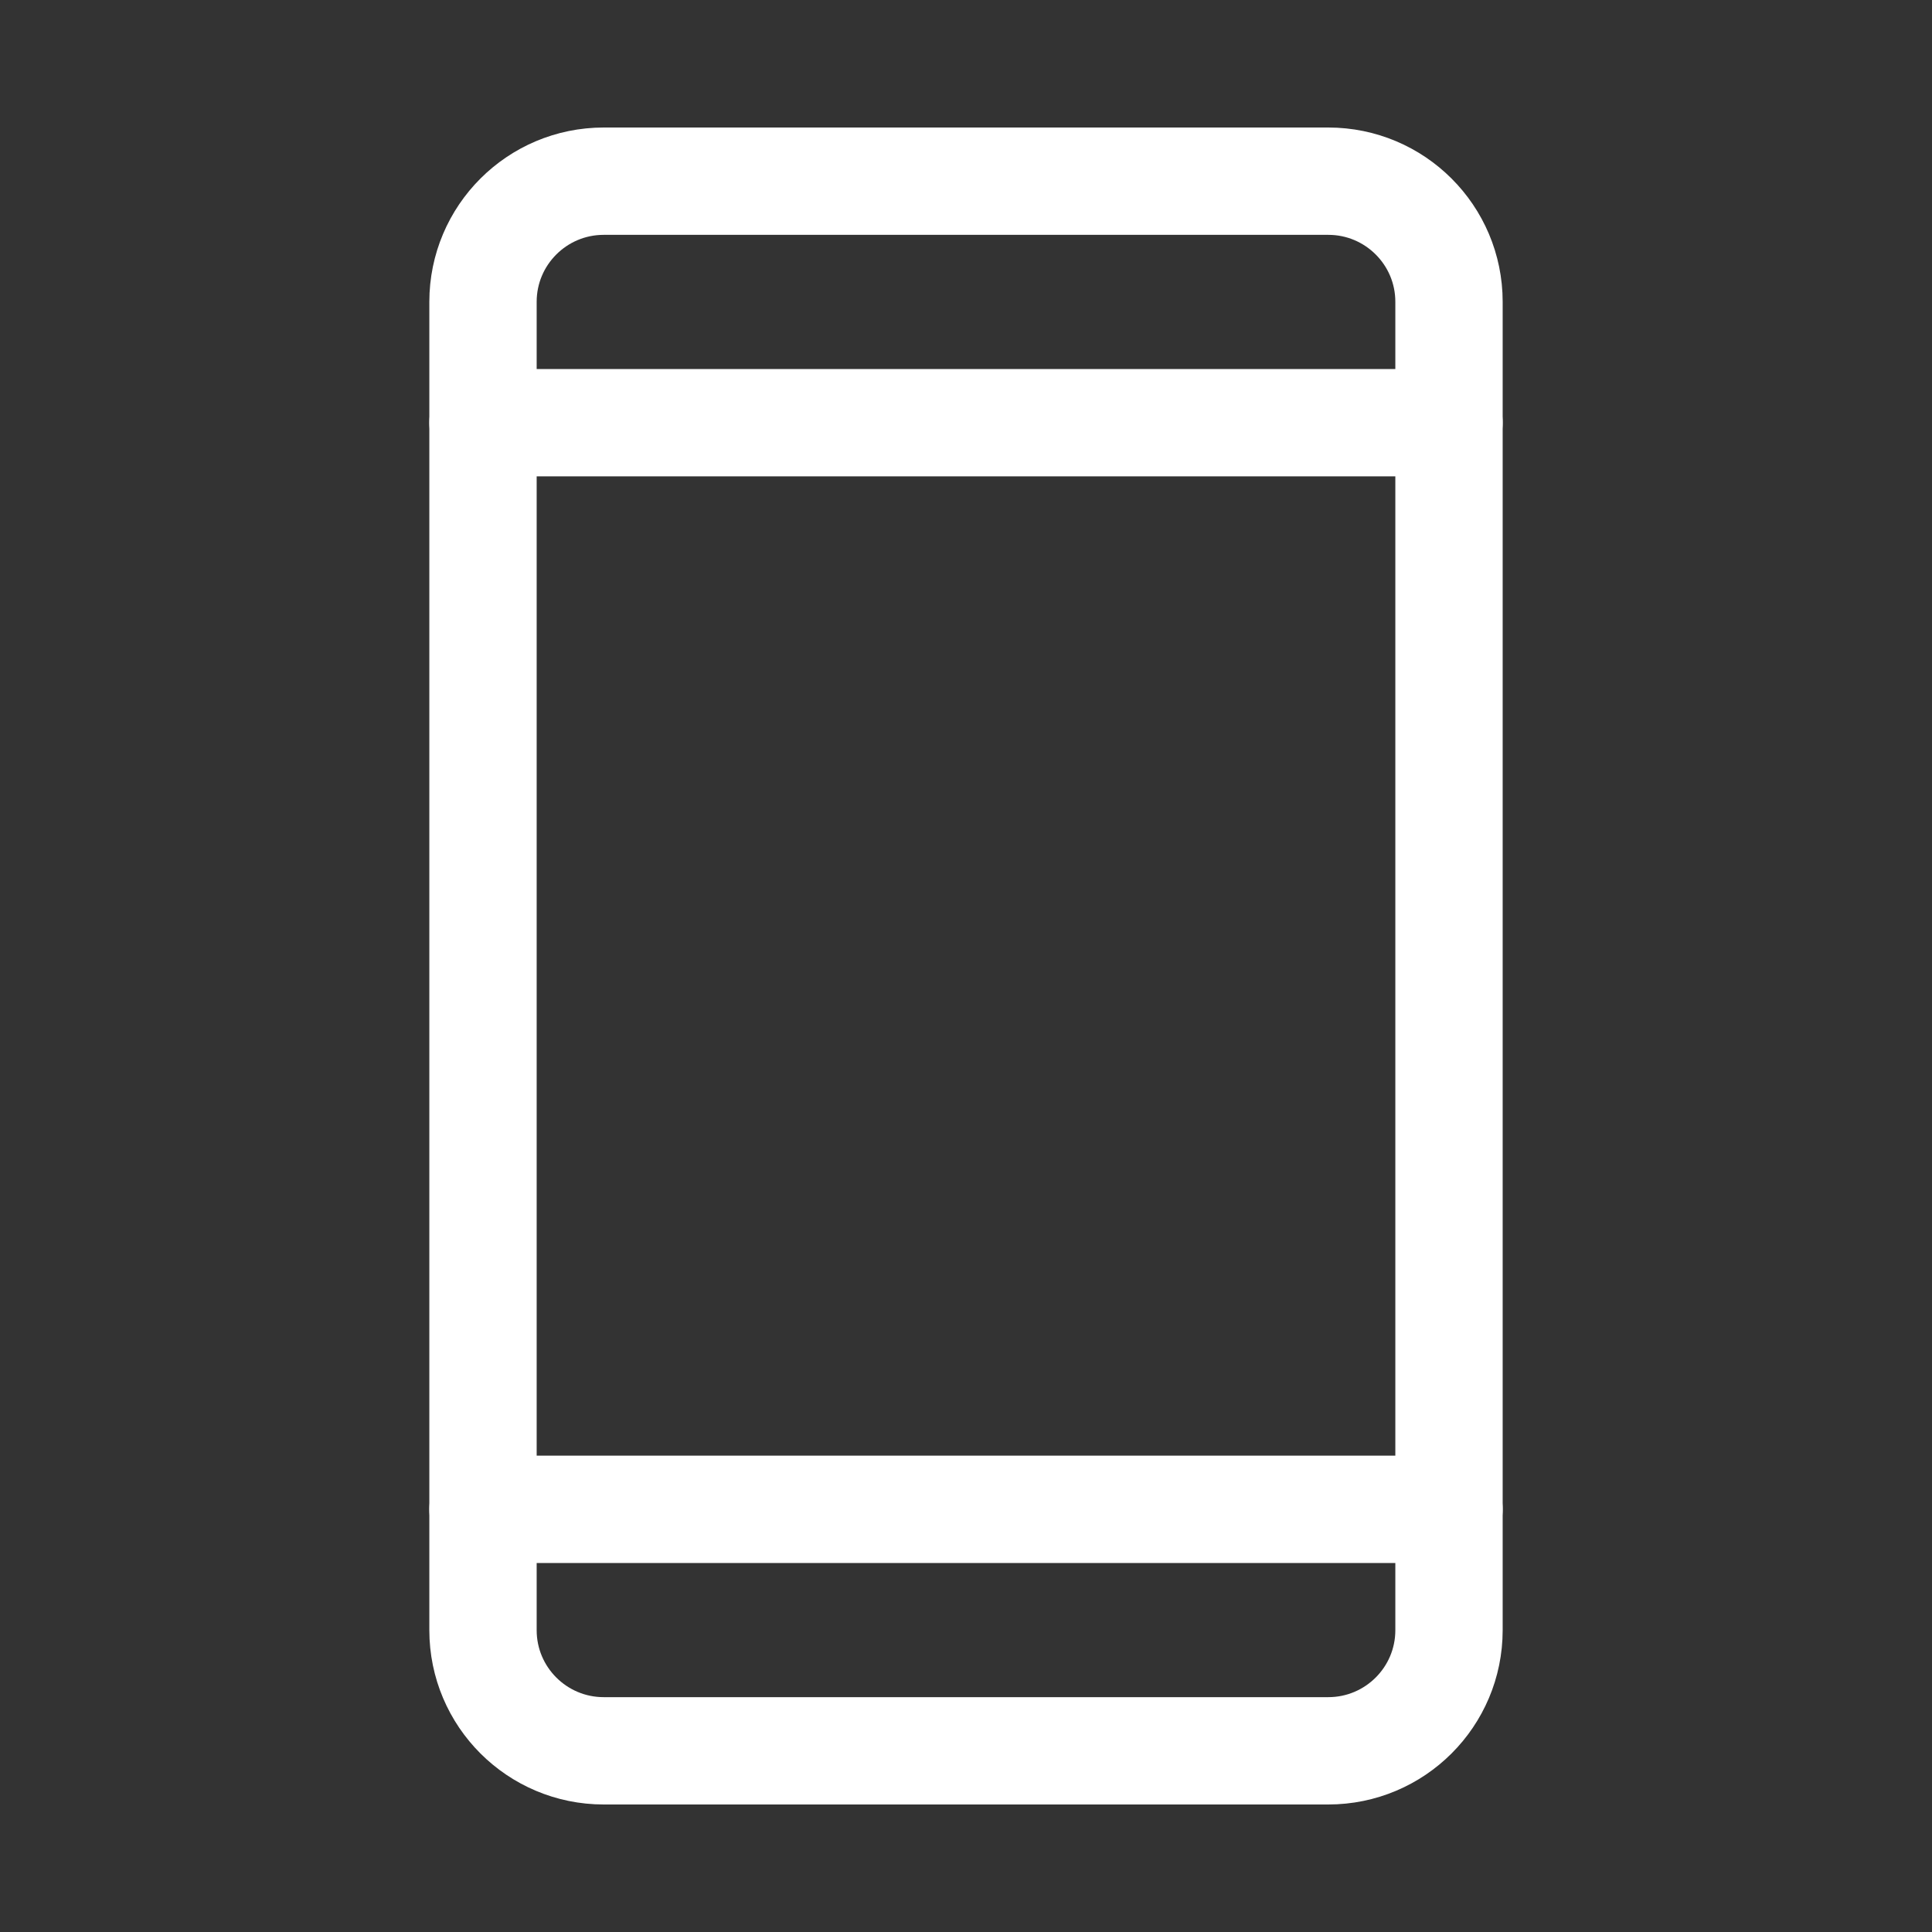<svg width="18" height="18" viewBox="0 0 18 18" fill="none" xmlns="http://www.w3.org/2000/svg">
<rect x="0" y="0" width="18" height="18" fill="#333333" stroke="none"/>
<path d="M12.375 1.688H5.625C5.004 1.688 4.5 2.191 4.5 2.812V15.188C4.5 15.809 5.004 16.312 5.625 16.312H12.375C12.996 16.312 13.5 15.809 13.5 15.188V2.812C13.5 2.191 12.996 1.688 12.375 1.688Z" stroke="white" stroke-linecap="round" stroke-linejoin="round"/>
<path d="M4.5 3.938H13.5" stroke="white" stroke-linecap="round" stroke-linejoin="round"/>
<path d="M4.5 14.062H13.5" stroke="white" stroke-linecap="round" stroke-linejoin="round"/>
</svg>
